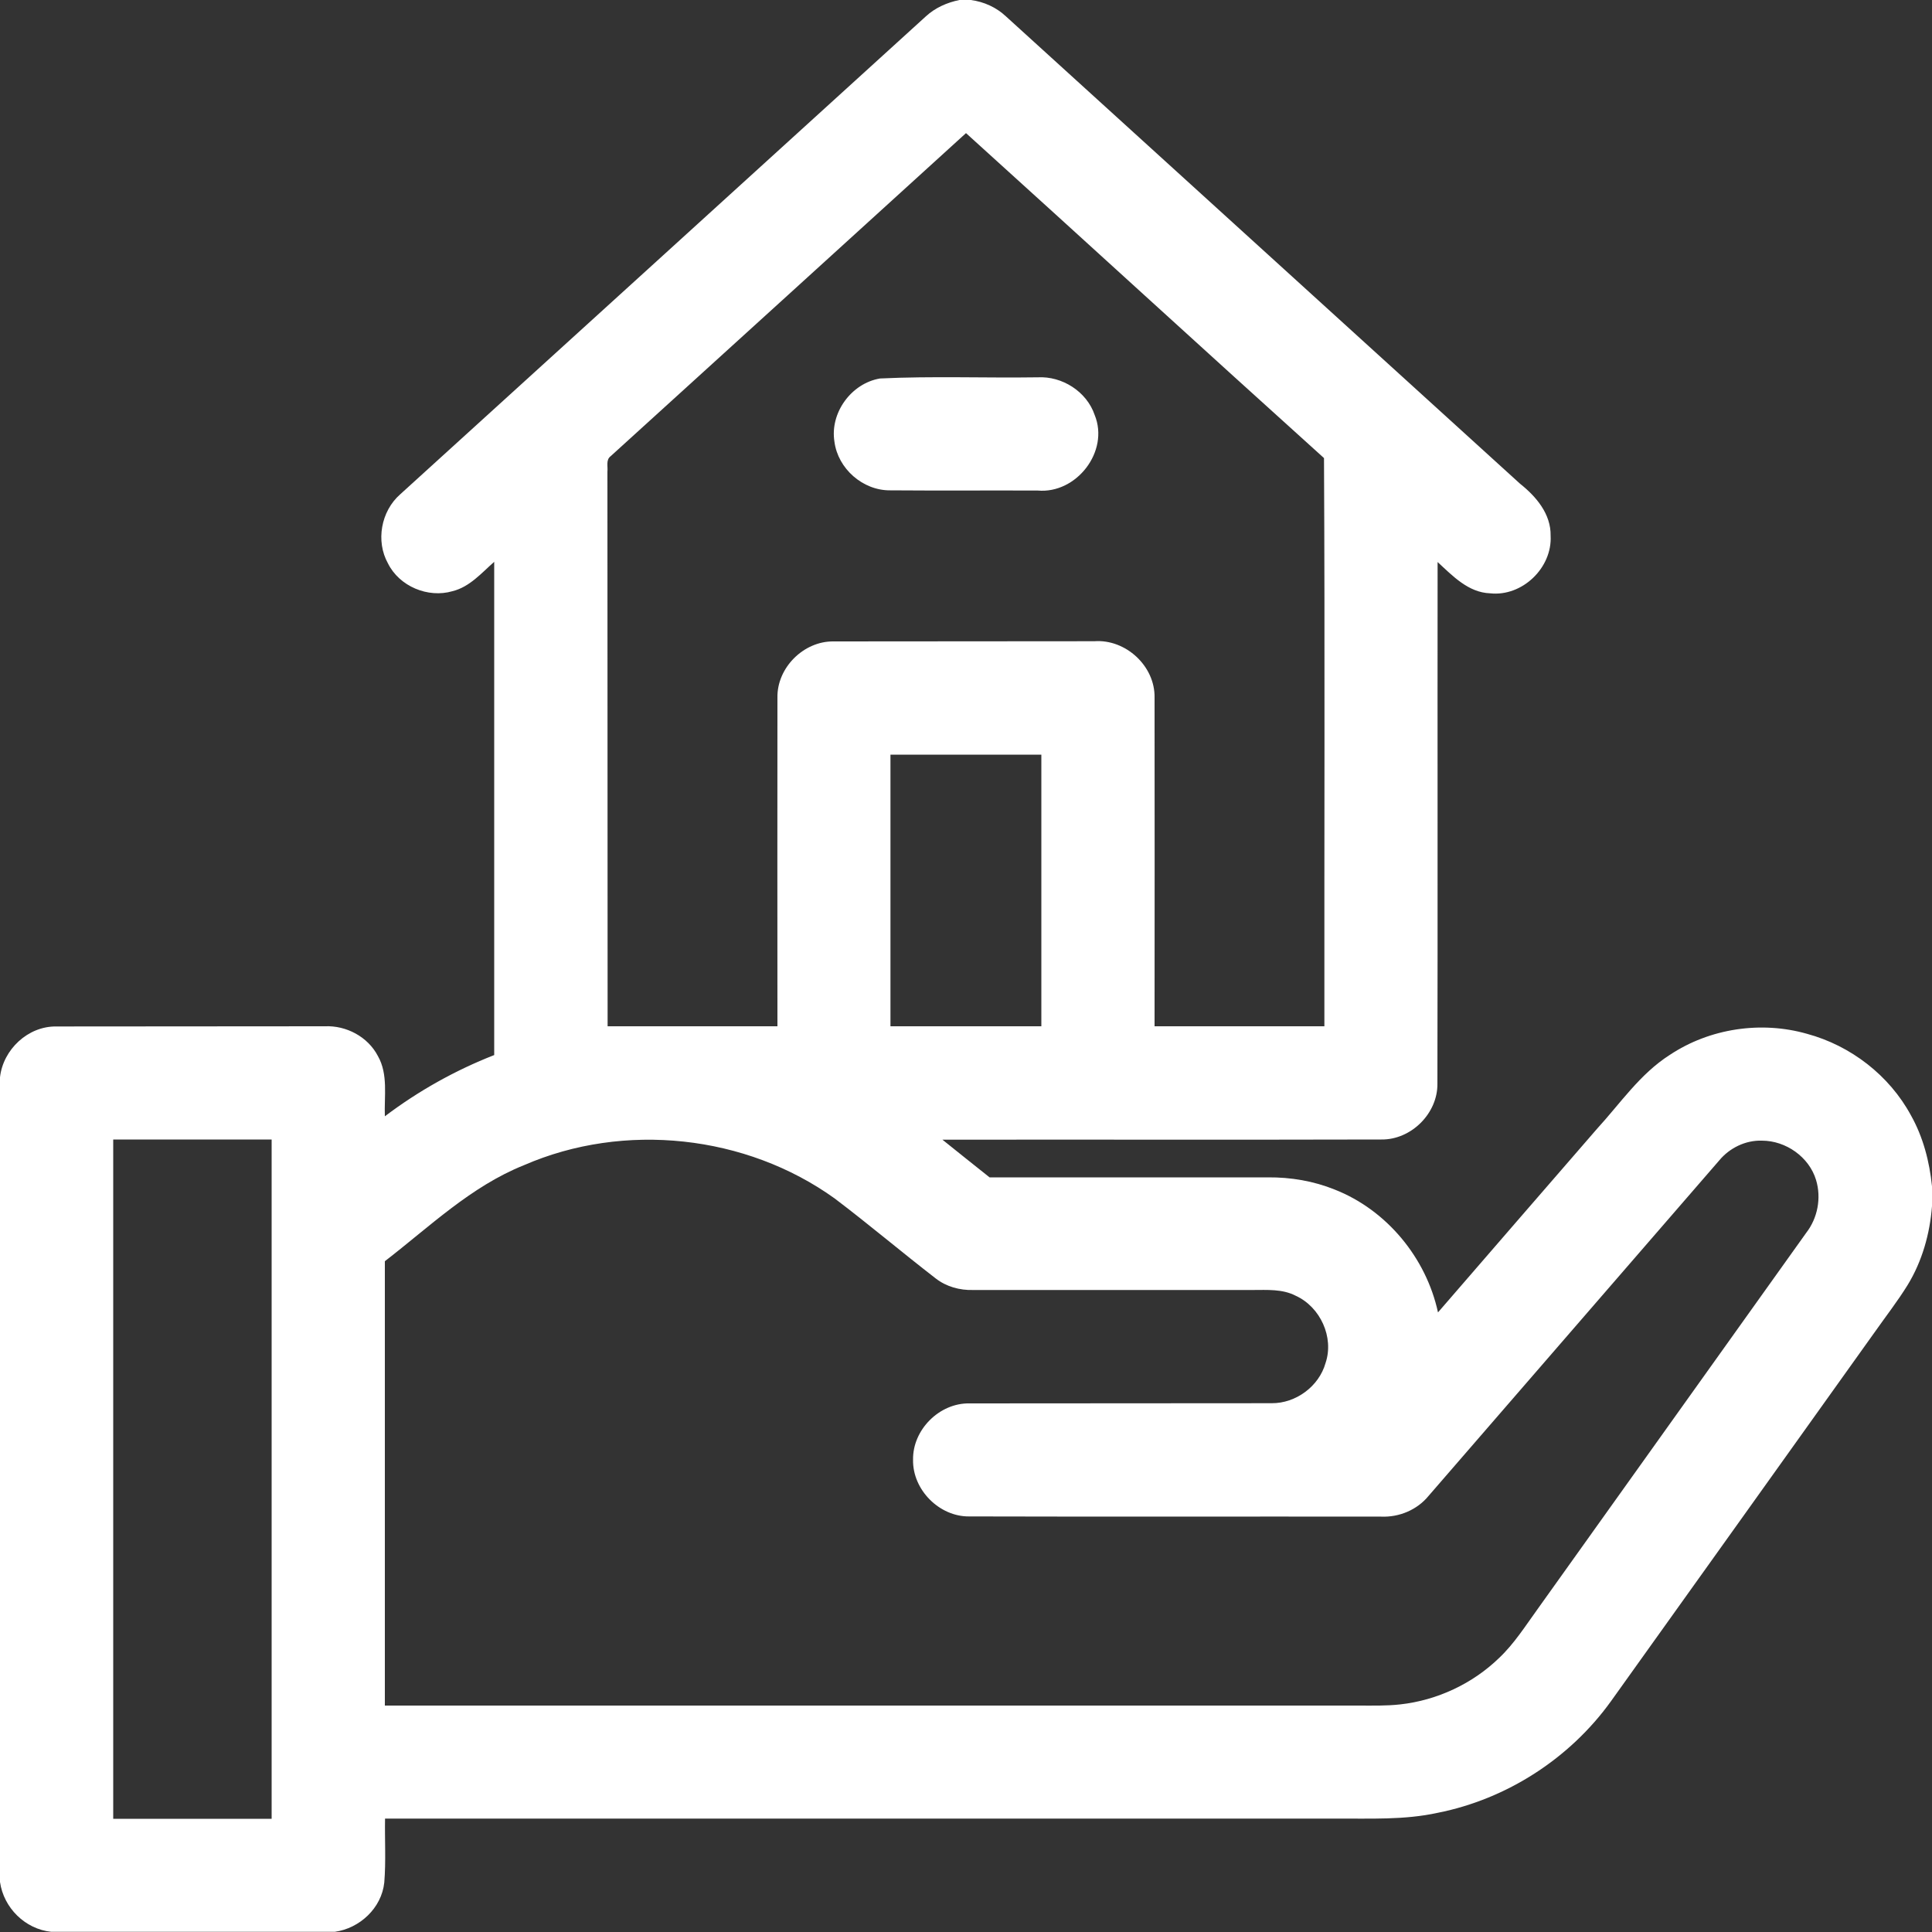 <?xml version="1.0" encoding="UTF-8"?>
<!-- Generator: Adobe Illustrator 27.9.0, SVG Export Plug-In . SVG Version: 6.00 Build 0)  -->
<svg xmlns="http://www.w3.org/2000/svg" xmlns:xlink="http://www.w3.org/1999/xlink" version="1.1" id="Capa_1" x="0px" y="0px" viewBox="0 0 100 100" style="enable-background:new 0 0 100 100;" xml:space="preserve">
<rect x="0" y="0" width="100" height="100" fill="#333333" stroke="none"/>
<style type="text/css">
	.st0{fill:#FFFFFF;}
</style>
<g>
	<g>
		<path class="st0" d="M49.66,0h0.59c0.68,0.09,1.32,0.38,1.82,0.85c8.87,8.06,17.74,16.13,26.61,24.19    c0.83,0.66,1.6,1.56,1.58,2.69c0.09,1.66-1.47,3.16-3.13,2.98c-1.13-0.04-1.94-0.9-2.72-1.62c-0.01,9,0.01,18-0.01,27    c0.02,1.54-1.36,2.91-2.9,2.89c-7.57,0.02-15.15,0-22.72,0.01c0.81,0.65,1.62,1.3,2.44,1.95c4.8,0,9.6,0,14.41,0    c1.18-0.01,2.36,0.19,3.45,0.63c2.7,1.06,4.74,3.54,5.35,6.36c2.74-3.17,5.48-6.33,8.22-9.49c1.21-1.32,2.24-2.86,3.78-3.84    c2.06-1.37,4.72-1.77,7.1-1.09c2.26,0.61,4.26,2.15,5.38,4.22c0.63,1.12,0.96,2.39,1.09,3.67v1.03c-0.11,1.43-0.51,2.85-1.26,4.08    c-0.52,0.84-1.12,1.61-1.69,2.42c-4.56,6.38-9.11,12.76-13.67,19.13c-2.13,2.96-5.39,5.06-8.96,5.77    c-1.73,0.38-3.51,0.29-5.27,0.3c-16.41,0-32.81,0-49.22,0c-0.02,1.1,0.05,2.21-0.04,3.31c-0.14,1.32-1.27,2.37-2.56,2.55H2.65    C1.3,99.85,0.19,98.75,0,97.41V55.76c0.16-1.44,1.45-2.65,2.91-2.63c4.63-0.01,9.27,0,13.9-0.01c1.11-0.05,2.23,0.54,2.75,1.54    c0.54,0.95,0.32,2.08,0.36,3.12c1.73-1.31,3.64-2.38,5.66-3.17c0-8.51,0-17.02,0-25.53c-0.66,0.58-1.27,1.3-2.16,1.52    c-1.27,0.37-2.75-0.25-3.34-1.44c-0.64-1.15-0.36-2.7,0.63-3.57c9.08-8.25,18.15-16.5,27.22-24.75C48.41,0.4,49.02,0.13,49.66,0z     M31.61,23.61c-0.26,0.19-0.14,0.53-0.17,0.8c0.01,9.57,0,19.14,0.01,28.71c2.93,0,5.86,0,8.79,0c0-5.67-0.01-11.34,0-17.01    c-0.03-1.55,1.36-2.93,2.9-2.91c4.5-0.01,9,0,13.5-0.01c1.62-0.12,3.15,1.28,3.12,2.92c0.01,5.67,0,11.34,0,17.01    c2.93,0,5.86,0,8.79,0c-0.01-9.8,0.03-19.61-0.02-29.41C62.34,18.13,56.19,12.49,50,6.89C43.87,12.47,37.74,18.04,31.61,23.61z     M46.09,39.06c0,4.69,0,9.38,0,14.06c2.6,0,5.21,0,7.81,0c0-4.69,0-9.38,0-14.06C51.3,39.06,48.7,39.06,46.09,39.06z M5.86,58.98    c0,11.72,0,23.44,0,35.16c2.73,0,5.47,0,8.2,0c0-11.72,0-23.44,0-35.16C11.33,58.98,8.59,58.98,5.86,58.98z M27.12,60.31    c-2.75,1.1-4.89,3.19-7.2,4.97c0,7.67,0,15.34,0,23c16.8,0,33.6,0,50.39,0c0.72,0,1.45,0.02,2.16-0.06    c1.91-0.21,3.75-1.07,5.13-2.41c0.78-0.74,1.36-1.66,1.99-2.53c4.63-6.49,9.27-12.98,13.9-19.47c0.59-0.76,0.79-1.8,0.51-2.73    c-0.36-1.2-1.57-2.04-2.8-2.04c-0.85-0.03-1.68,0.38-2.21,1.02c-5.02,5.79-10.03,11.58-15.05,17.37    c-0.59,0.72-1.52,1.11-2.45,1.07c-7.11-0.01-14.21,0.01-21.32-0.01c-1.55,0.02-2.94-1.38-2.91-2.93    c-0.03-1.55,1.36-2.95,2.92-2.92c5.21-0.01,10.43,0,15.64-0.01c1.25,0.01,2.45-0.87,2.79-2.08c0.45-1.33-0.27-2.9-1.54-3.48    c-0.69-0.36-1.48-0.3-2.23-0.3c-4.82,0-9.65,0-14.47,0c-0.69,0.02-1.39-0.17-1.94-0.6c-1.76-1.36-3.46-2.8-5.23-4.14    C38.62,58.74,32.31,58.05,27.12,60.31z"></path>
	</g>
	<path class="st0" d="M45.55,19.59c2.71-0.13,5.44-0.02,8.16-0.06c1.27-0.07,2.54,0.74,2.95,1.95c0.77,1.88-0.94,4.09-2.95,3.91   c-2.54-0.01-5.09,0.01-7.64-0.01c-1.41,0.01-2.7-1.12-2.88-2.52C42.95,21.37,44.06,19.84,45.55,19.59z"></path>
</g>
</svg>
